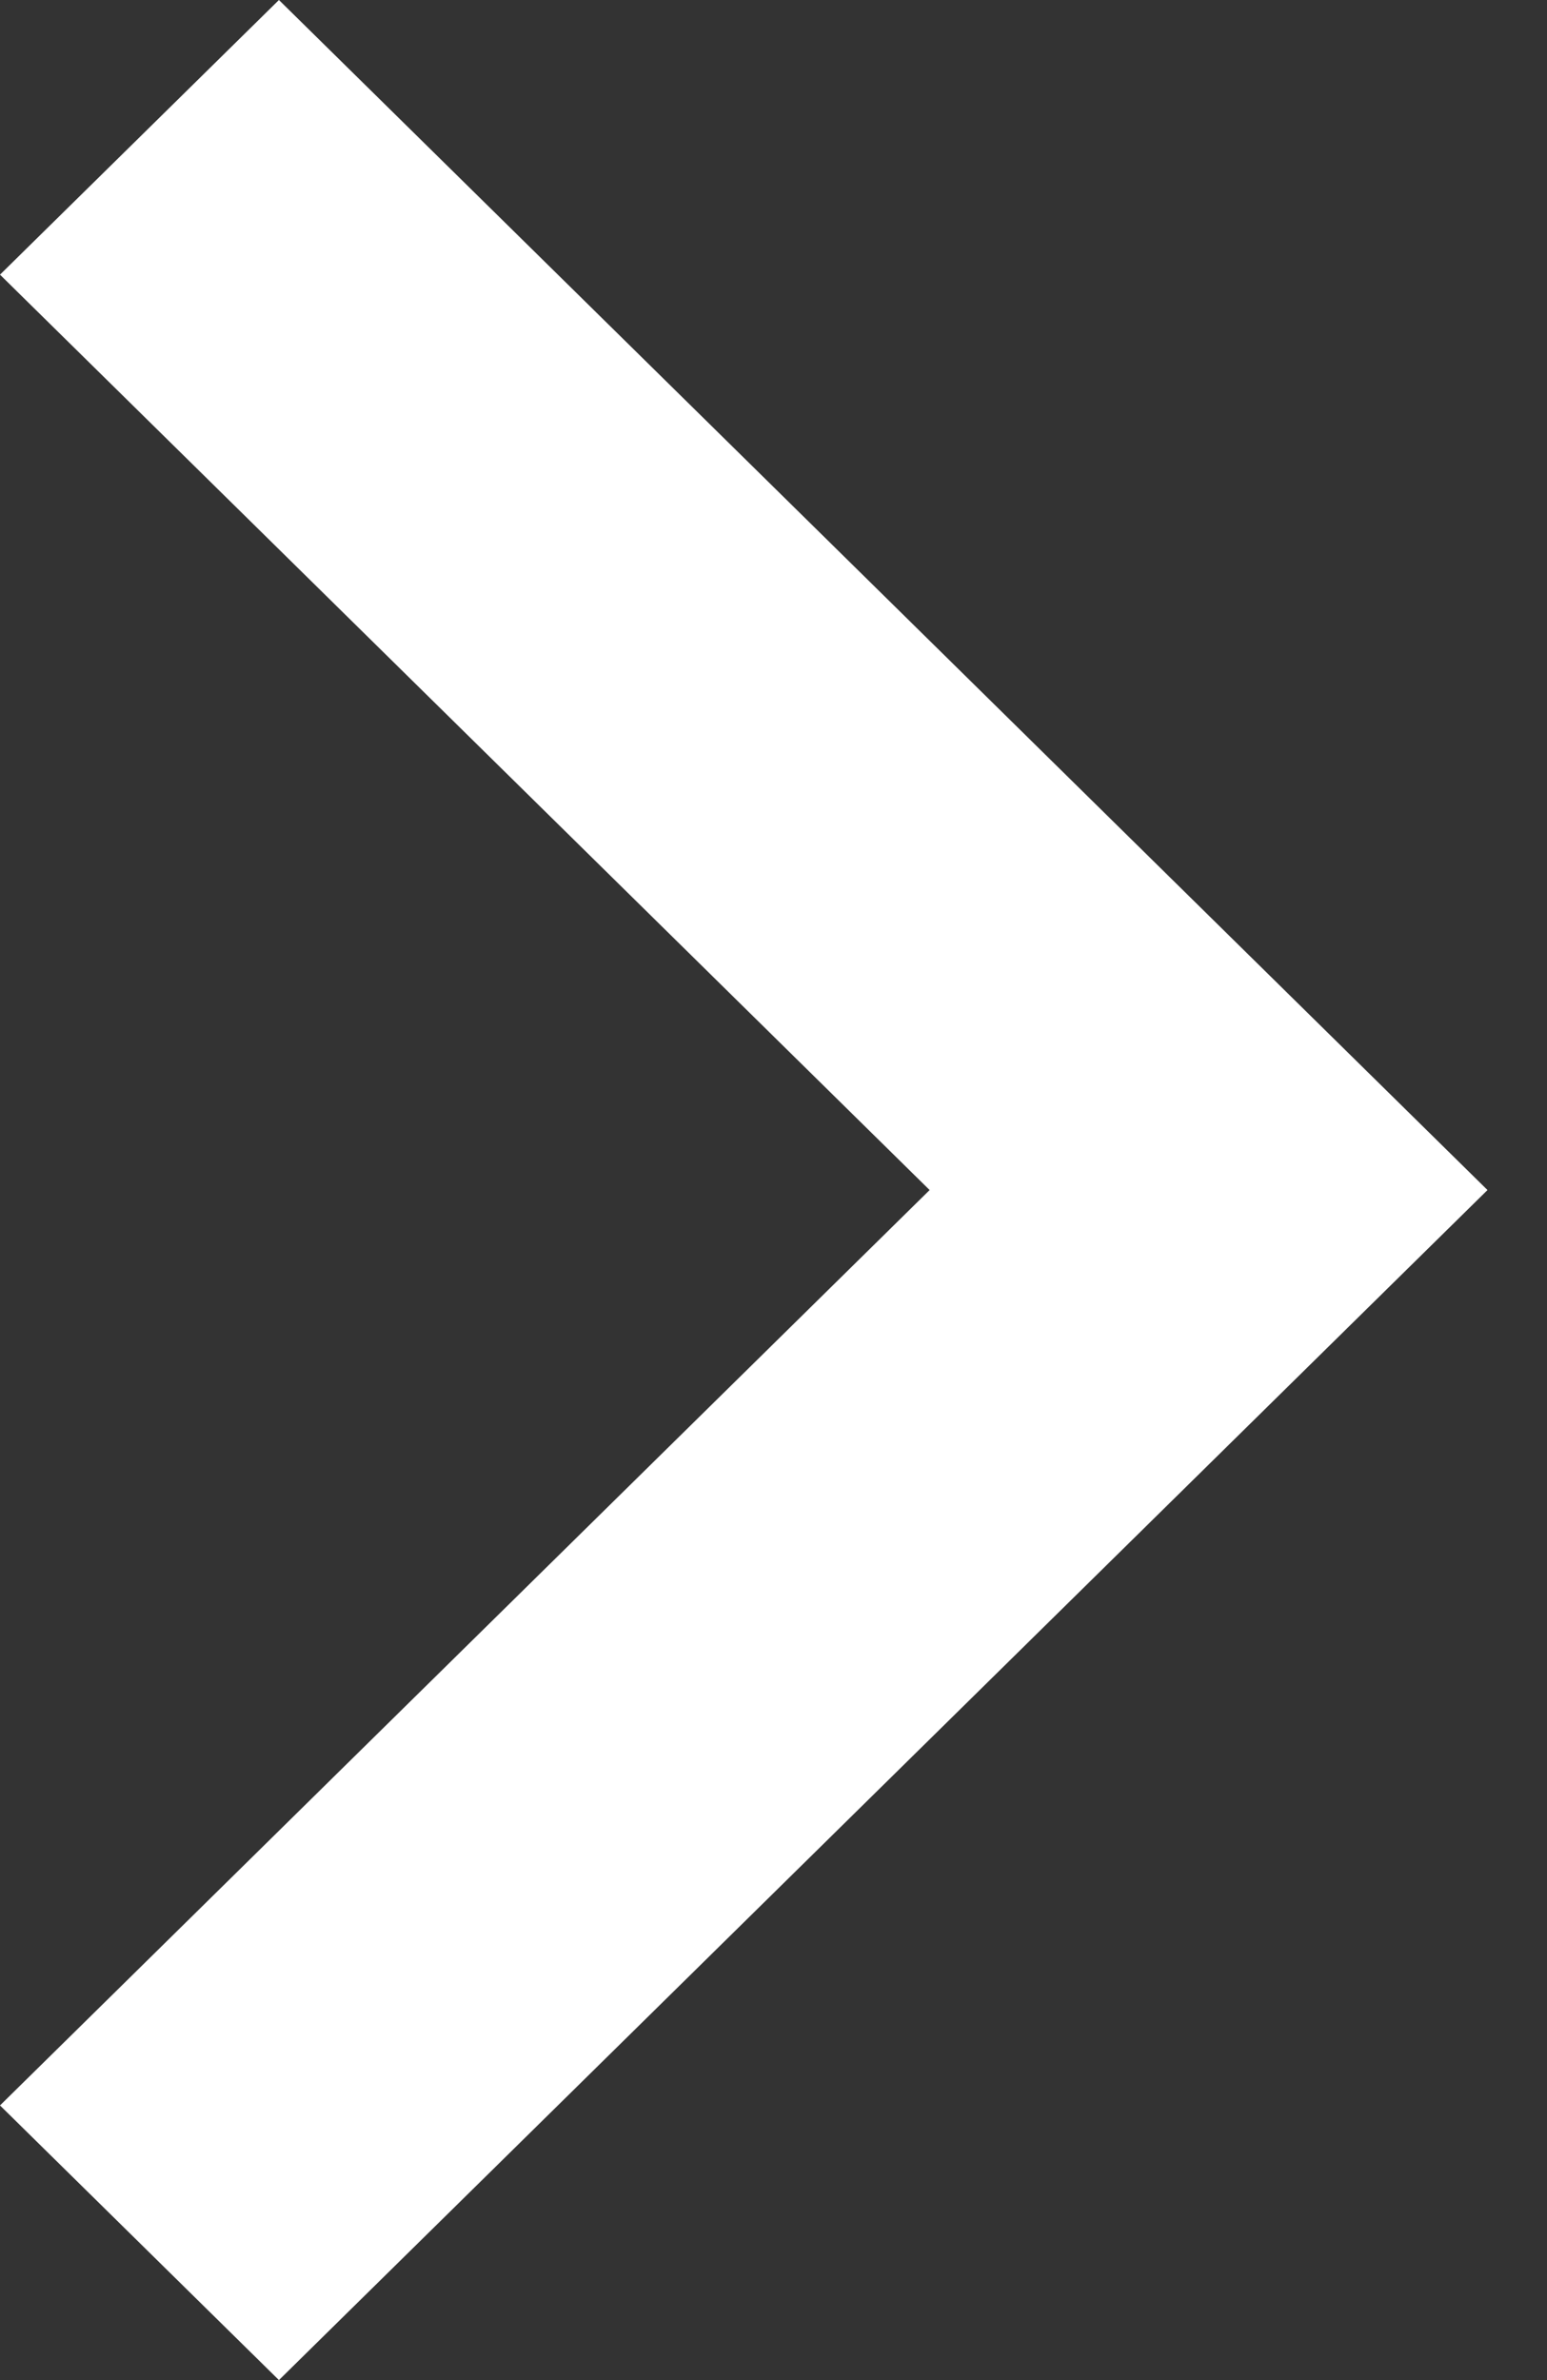 <svg width="13" height="20" viewBox="0 0 13 20" fill="none" xmlns="http://www.w3.org/2000/svg">
<rect x="0" y="0" width="13" height="20" fill="#333333" stroke="none"/>
<path fill-rule="evenodd" clip-rule="evenodd" d="M0 2.308L2.344 0L12.5 10L2.344 20L0 17.692L7.812 10L0 2.308Z" fill="white"/>
</svg>
